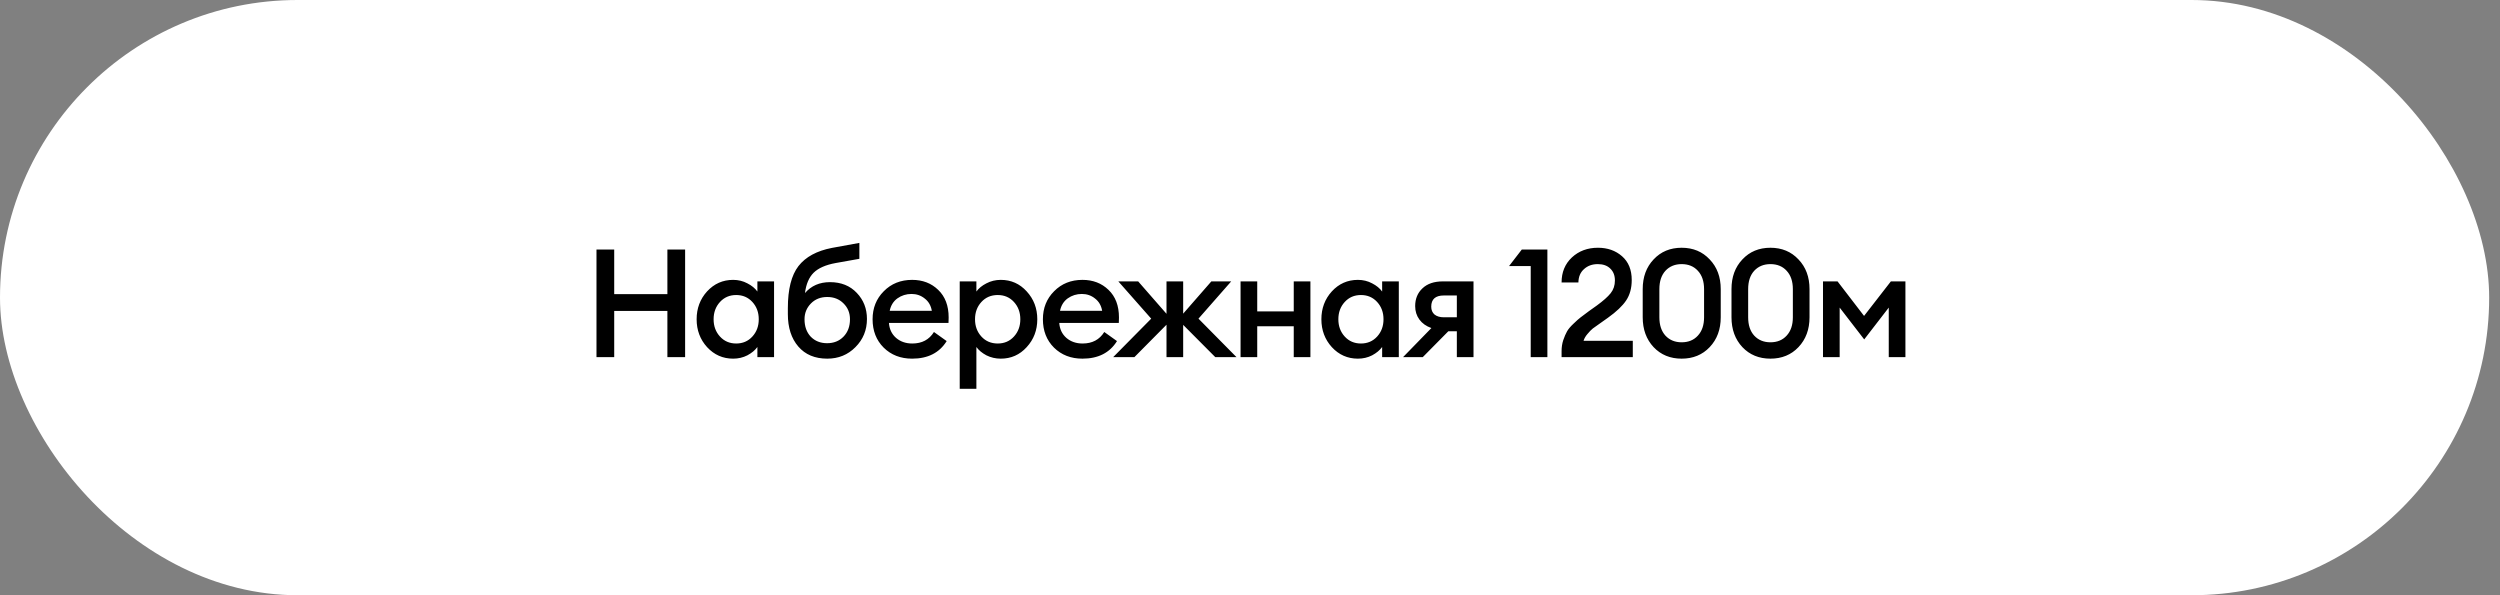 <?xml version="1.0" encoding="UTF-8"?> <svg xmlns="http://www.w3.org/2000/svg" width="231" height="55" viewBox="0 0 231 55" fill="none"><rect x="0" y="0" width="231" height="55" fill="#808080" stroke="none"/><rect width="230" height="55" rx="27.5" fill="white"></rect><path d="M55.115 33V23.06H56.753V27.176H61.667V23.06H63.305V33H61.667V28.73H56.753V33H55.115ZM67.743 33.14C66.791 33.14 65.989 32.785 65.335 32.076C64.691 31.367 64.369 30.508 64.369 29.5C64.369 28.492 64.691 27.633 65.335 26.924C65.989 26.215 66.791 25.86 67.743 25.86C68.219 25.86 68.658 25.967 69.059 26.182C69.461 26.387 69.769 26.639 69.983 26.938V26H71.523V33H69.983V32.062C69.769 32.361 69.461 32.617 69.059 32.832C68.658 33.037 68.219 33.14 67.743 33.14ZM66.525 31.096C66.917 31.525 67.417 31.74 68.023 31.74C68.63 31.74 69.129 31.525 69.521 31.096C69.913 30.667 70.109 30.135 70.109 29.5C70.109 28.865 69.913 28.333 69.521 27.904C69.129 27.475 68.63 27.26 68.023 27.26C67.417 27.26 66.917 27.475 66.525 27.904C66.133 28.333 65.937 28.865 65.937 29.5C65.937 30.135 66.133 30.667 66.525 31.096ZM76.438 33.14C75.299 33.14 74.408 32.767 73.764 32.02C73.12 31.273 72.798 30.275 72.798 29.024V28.464C72.798 26.728 73.124 25.435 73.778 24.586C74.44 23.737 75.472 23.177 76.872 22.906L79.406 22.444V23.914L77.208 24.306C76.293 24.474 75.616 24.773 75.178 25.202C74.748 25.631 74.482 26.257 74.38 27.078C74.958 26.406 75.728 26.07 76.69 26.07C77.716 26.07 78.542 26.401 79.168 27.064C79.793 27.717 80.106 28.52 80.106 29.472C80.106 30.499 79.751 31.367 79.042 32.076C78.342 32.785 77.474 33.14 76.438 33.14ZM74.912 31.11C75.304 31.511 75.808 31.712 76.424 31.712C77.04 31.712 77.544 31.511 77.936 31.11C78.337 30.699 78.538 30.163 78.538 29.5C78.538 28.912 78.337 28.422 77.936 28.03C77.544 27.638 77.044 27.442 76.438 27.442C75.822 27.442 75.318 27.643 74.926 28.044C74.534 28.445 74.338 28.931 74.338 29.5C74.338 30.163 74.529 30.699 74.912 31.11ZM84.281 33.14C83.217 33.14 82.339 32.799 81.649 32.118C80.967 31.437 80.627 30.564 80.627 29.5C80.627 28.464 80.972 27.601 81.663 26.91C82.353 26.21 83.226 25.86 84.281 25.86C85.251 25.86 86.054 26.168 86.689 26.784C87.333 27.4 87.655 28.249 87.655 29.332C87.655 29.519 87.65 29.687 87.641 29.836H82.139C82.176 30.405 82.395 30.867 82.797 31.222C83.198 31.567 83.697 31.74 84.295 31.74C85.191 31.74 85.858 31.385 86.297 30.676L87.473 31.516C86.801 32.599 85.737 33.14 84.281 33.14ZM82.209 28.716H86.101C86.017 28.231 85.797 27.853 85.443 27.582C85.097 27.302 84.691 27.162 84.225 27.162C83.739 27.162 83.305 27.297 82.923 27.568C82.549 27.839 82.311 28.221 82.209 28.716ZM90.218 35.926H88.678V26H90.218V26.938C90.432 26.639 90.74 26.387 91.142 26.182C91.552 25.967 91.996 25.86 92.472 25.86C93.424 25.86 94.222 26.215 94.866 26.924C95.519 27.633 95.846 28.492 95.846 29.5C95.846 30.508 95.519 31.367 94.866 32.076C94.222 32.785 93.424 33.14 92.472 33.14C91.996 33.14 91.552 33.037 91.142 32.832C90.74 32.617 90.432 32.361 90.218 32.062V35.926ZM92.192 31.74C92.798 31.74 93.298 31.525 93.69 31.096C94.082 30.667 94.278 30.135 94.278 29.5C94.278 28.865 94.082 28.333 93.69 27.904C93.298 27.475 92.798 27.26 92.192 27.26C91.576 27.26 91.072 27.475 90.68 27.904C90.288 28.333 90.092 28.865 90.092 29.5C90.092 30.135 90.288 30.667 90.68 31.096C91.072 31.525 91.576 31.74 92.192 31.74ZM100.018 33.14C98.954 33.14 98.077 32.799 97.386 32.118C96.705 31.437 96.364 30.564 96.364 29.5C96.364 28.464 96.709 27.601 97.4 26.91C98.091 26.21 98.963 25.86 100.018 25.86C100.989 25.86 101.791 26.168 102.426 26.784C103.07 27.4 103.392 28.249 103.392 29.332C103.392 29.519 103.387 29.687 103.378 29.836H97.876C97.913 30.405 98.133 30.867 98.534 31.222C98.935 31.567 99.435 31.74 100.032 31.74C100.928 31.74 101.595 31.385 102.034 30.676L103.21 31.516C102.538 32.599 101.474 33.14 100.018 33.14ZM97.946 28.716H101.838C101.754 28.231 101.535 27.853 101.18 27.582C100.835 27.302 100.429 27.162 99.962 27.162C99.477 27.162 99.043 27.297 98.66 27.568C98.287 27.839 98.049 28.221 97.946 28.716ZM112.293 33L109.325 30.018V33H107.785V30.004L104.817 33H102.857L106.371 29.444L103.333 26H105.167L107.785 28.996V26H109.325V28.982L111.929 26H113.763L110.739 29.444L114.253 33H112.293ZM114.628 33V26H116.168V28.772H119.542V26H121.082V33H119.542V30.144H116.168V33H114.628ZM125.47 33.14C124.518 33.14 123.715 32.785 123.062 32.076C122.418 31.367 122.096 30.508 122.096 29.5C122.096 28.492 122.418 27.633 123.062 26.924C123.715 26.215 124.518 25.86 125.47 25.86C125.946 25.86 126.384 25.967 126.786 26.182C127.187 26.387 127.495 26.639 127.71 26.938V26H129.25V33H127.71V32.062C127.495 32.361 127.187 32.617 126.786 32.832C126.384 33.037 125.946 33.14 125.47 33.14ZM124.252 31.096C124.644 31.525 125.143 31.74 125.75 31.74C126.356 31.74 126.856 31.525 127.248 31.096C127.64 30.667 127.836 30.135 127.836 29.5C127.836 28.865 127.64 28.333 127.248 27.904C126.856 27.475 126.356 27.26 125.75 27.26C125.143 27.26 124.644 27.475 124.252 27.904C123.86 28.333 123.664 28.865 123.664 29.5C123.664 30.135 123.86 30.667 124.252 31.096ZM129.642 33L132.26 30.312C131.784 30.144 131.415 29.883 131.154 29.528C130.893 29.173 130.762 28.758 130.762 28.282C130.762 27.61 130.986 27.064 131.434 26.644C131.882 26.215 132.512 26 133.324 26H136.152V33H134.612V30.606H133.828L131.462 33H129.642ZM133.408 29.318H134.612V27.302H133.408C132.633 27.302 132.246 27.647 132.246 28.338C132.246 28.646 132.349 28.889 132.554 29.066C132.769 29.234 133.053 29.318 133.408 29.318ZM141.438 33V24.586H139.436L140.612 23.06H142.978V33H141.438ZM150.87 31.488V33H144.29V32.44C144.29 32.085 144.341 31.749 144.444 31.432C144.556 31.105 144.673 30.835 144.794 30.62C144.915 30.405 145.116 30.167 145.396 29.906C145.676 29.635 145.891 29.444 146.04 29.332C146.189 29.211 146.451 29.015 146.824 28.744C147.207 28.473 147.449 28.301 147.552 28.226C148.14 27.797 148.565 27.419 148.826 27.092C149.087 26.765 149.218 26.373 149.218 25.916C149.218 25.459 149.078 25.095 148.798 24.824C148.518 24.544 148.131 24.404 147.636 24.404C147.123 24.404 146.698 24.558 146.362 24.866C146.026 25.165 145.853 25.575 145.844 26.098H144.29C144.29 25.155 144.607 24.385 145.242 23.788C145.886 23.191 146.689 22.892 147.65 22.892C148.537 22.892 149.279 23.153 149.876 23.676C150.473 24.199 150.772 24.931 150.772 25.874C150.772 26.621 150.599 27.251 150.254 27.764C149.918 28.268 149.358 28.8 148.574 29.36C148.453 29.453 148.229 29.612 147.902 29.836C147.575 30.06 147.333 30.233 147.174 30.354C147.025 30.475 146.861 30.643 146.684 30.858C146.507 31.063 146.385 31.273 146.32 31.488H150.87ZM157.974 32.076C157.302 32.785 156.439 33.14 155.384 33.14C154.329 33.14 153.466 32.785 152.794 32.076C152.122 31.357 151.786 30.438 151.786 29.318V26.714C151.786 25.594 152.122 24.679 152.794 23.97C153.466 23.251 154.329 22.892 155.384 22.892C156.439 22.892 157.302 23.251 157.974 23.97C158.655 24.679 158.996 25.594 158.996 26.714V29.318C158.996 30.438 158.655 31.357 157.974 32.076ZM155.384 31.628C156.009 31.628 156.509 31.423 156.882 31.012C157.265 30.601 157.456 30.037 157.456 29.318V26.714C157.456 25.995 157.265 25.431 156.882 25.02C156.509 24.609 156.009 24.404 155.384 24.404C154.768 24.404 154.269 24.609 153.886 25.02C153.513 25.431 153.326 25.995 153.326 26.714V29.318C153.326 30.037 153.513 30.601 153.886 31.012C154.269 31.423 154.768 31.628 155.384 31.628ZM166.178 32.076C165.506 32.785 164.642 33.14 163.588 33.14C162.533 33.14 161.67 32.785 160.998 32.076C160.326 31.357 159.99 30.438 159.99 29.318V26.714C159.99 25.594 160.326 24.679 160.998 23.97C161.67 23.251 162.533 22.892 163.588 22.892C164.642 22.892 165.506 23.251 166.178 23.97C166.859 24.679 167.2 25.594 167.2 26.714V29.318C167.2 30.438 166.859 31.357 166.178 32.076ZM163.588 31.628C164.213 31.628 164.712 31.423 165.086 31.012C165.468 30.601 165.66 30.037 165.66 29.318V26.714C165.66 25.995 165.468 25.431 165.086 25.02C164.712 24.609 164.213 24.404 163.588 24.404C162.972 24.404 162.472 24.609 162.09 25.02C161.716 25.431 161.53 25.995 161.53 26.714V29.318C161.53 30.037 161.716 30.601 162.09 31.012C162.472 31.423 162.972 31.628 163.588 31.628ZM168.445 26H169.789L172.239 29.192L174.717 26H176.061V33H174.521V28.422L172.253 31.362L169.985 28.422V33H168.445V26Z" fill="black"></path></svg> 